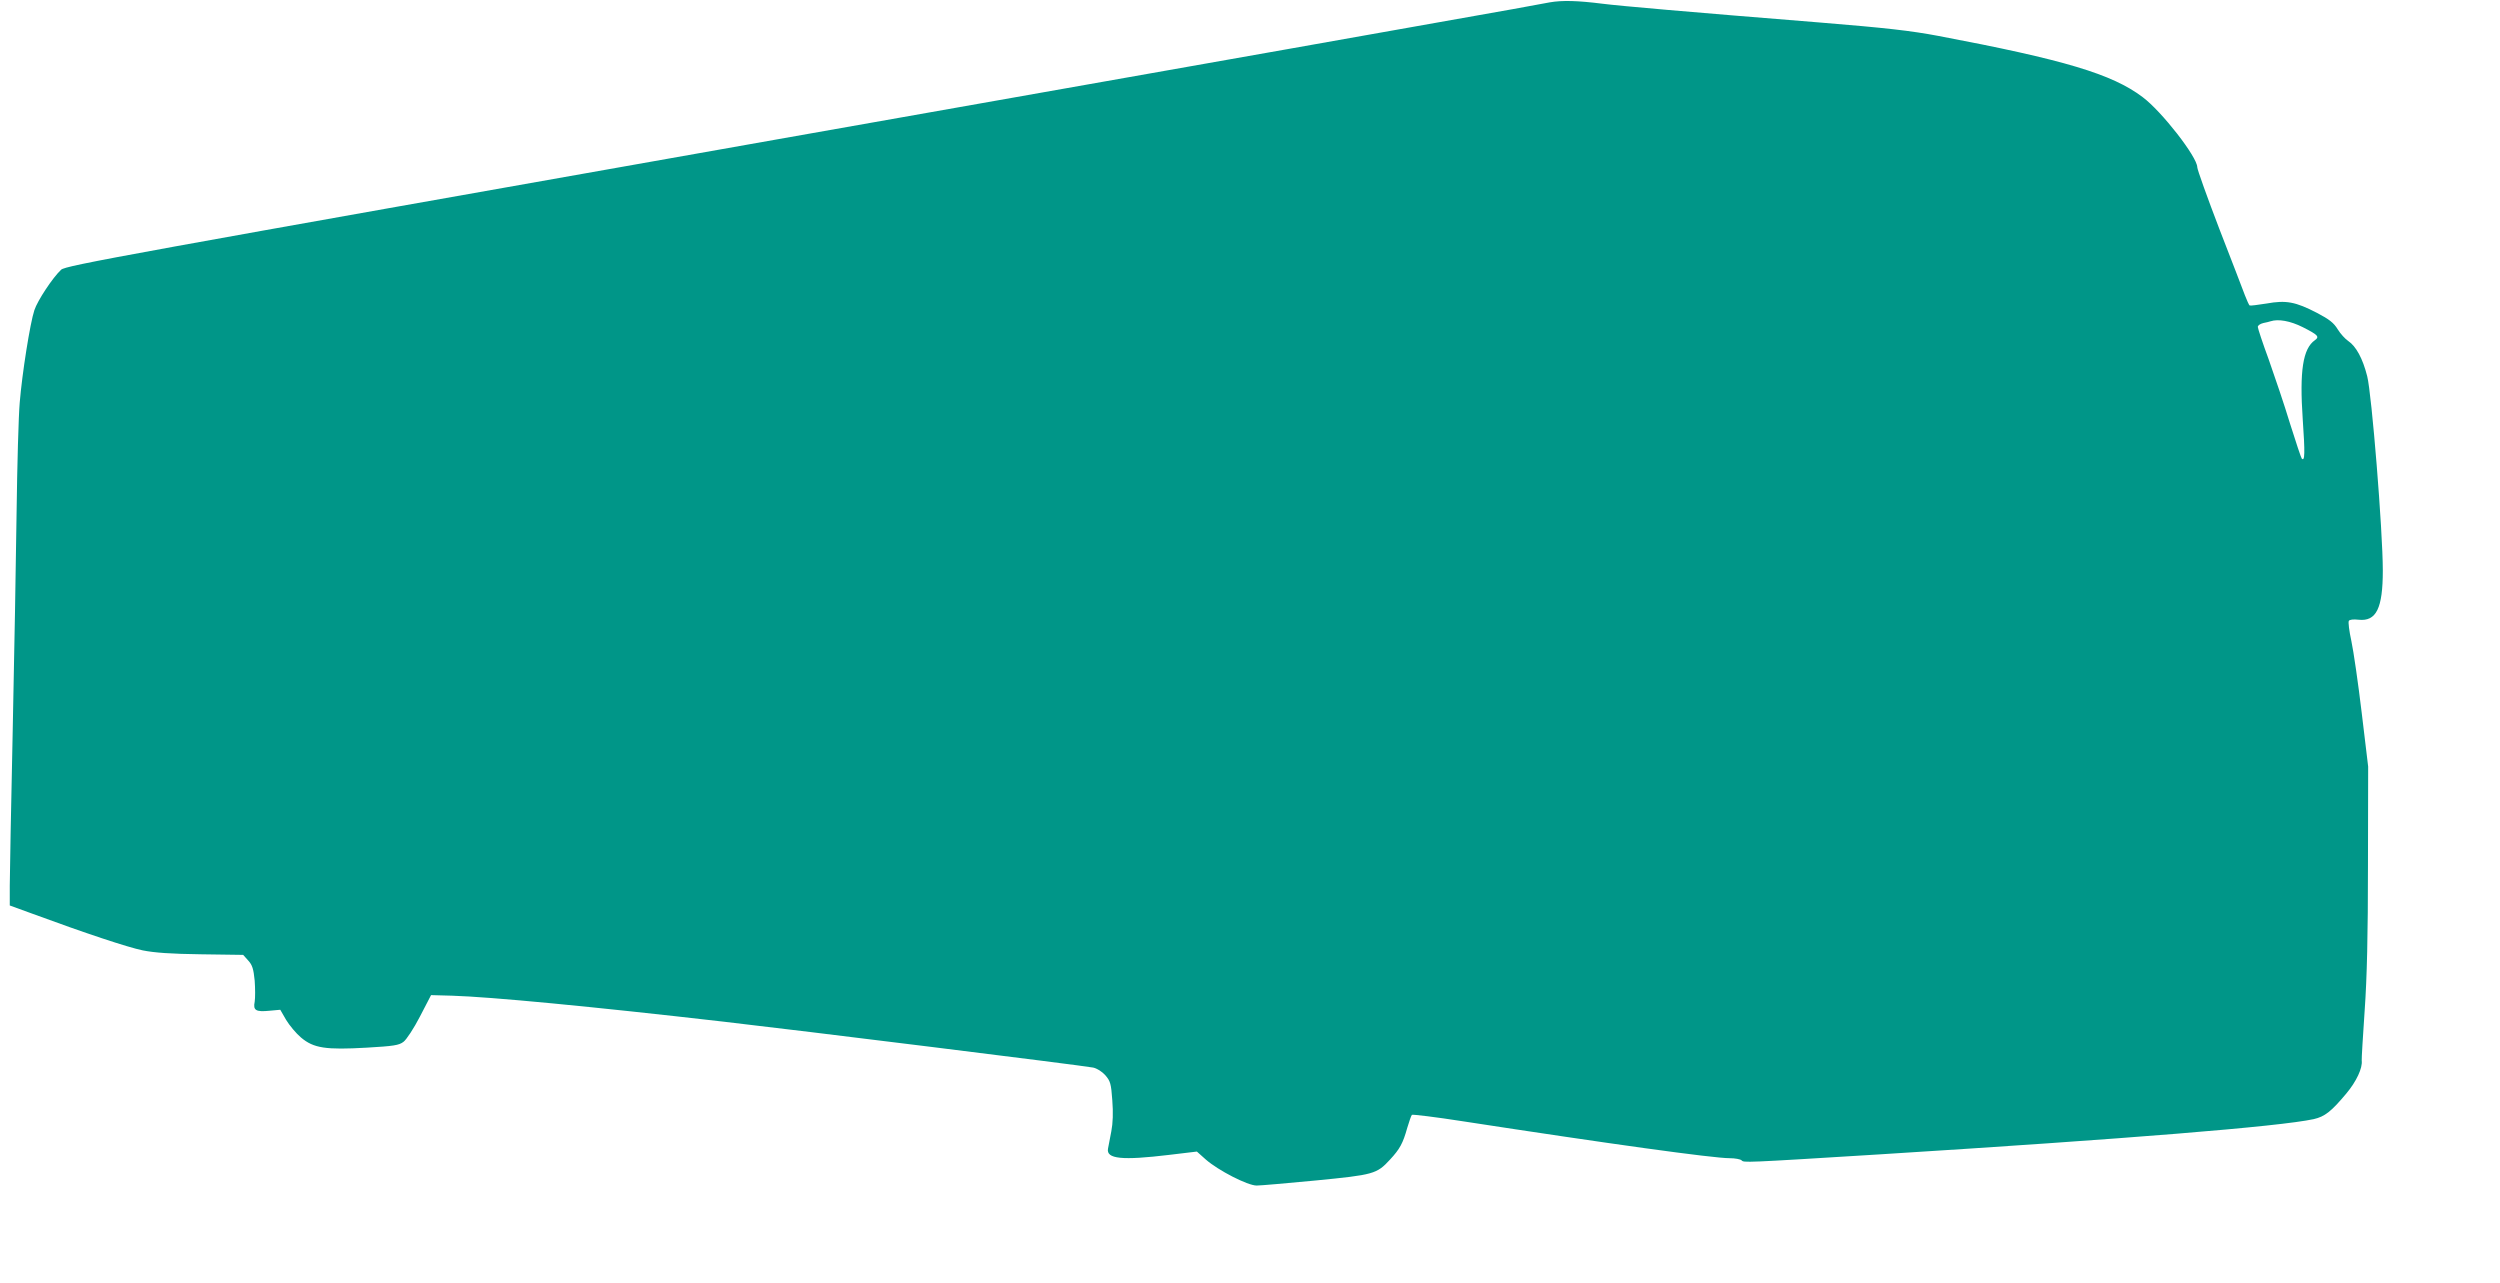 <?xml version="1.0" standalone="no"?>
<!DOCTYPE svg PUBLIC "-//W3C//DTD SVG 20010904//EN"
 "http://www.w3.org/TR/2001/REC-SVG-20010904/DTD/svg10.dtd">
<svg version="1.0" xmlns="http://www.w3.org/2000/svg"
 width="1280pt" height="657pt" viewBox="0 0 1280 657"
 preserveAspectRatio="xMidYMid meet">
<g transform="translate(0,657) scale(0.1,-0.1)"
fill="#009688" stroke="none">
<path d="M7935 6558 c-33 -6 -116 -21 -185 -34 -69 -13 -1764 -313 -3768 -667
-3362 -595 -3645 -646 -3669 -668 -43 -40 -121 -158 -137 -207 -22 -66 -63
-326 -75 -473 -6 -68 -13 -320 -16 -559 -3 -239 -12 -745 -20 -1125 -8 -379
-15 -735 -15 -790 l0 -101 118 -43 c266 -98 485 -171 563 -187 60 -12 144 -18
299 -20 l215 -3 26 -29 c21 -23 27 -43 33 -103 3 -41 3 -89 0 -108 -9 -44 6
-53 76 -46 l55 5 30 -52 c17 -28 51 -69 76 -90 65 -55 127 -64 337 -52 137 8
165 12 188 30 15 11 53 69 84 129 l57 110 109 -3 c195 -6 702 -54 1389 -133
368 -42 1836 -224 1892 -235 19 -4 45 -20 62 -39 26 -30 30 -43 36 -129 5 -62
3 -117 -5 -158 -7 -35 -14 -74 -17 -89 -10 -53 72 -61 313 -32 l142 17 46 -41
c64 -56 214 -133 260 -133 20 0 156 12 303 26 297 29 312 33 380 107 50 54 66
83 88 162 10 33 20 63 24 67 3 3 121 -11 261 -33 747 -115 1281 -189 1366
-189 27 0 55 -5 61 -11 12 -12 4 -13 713 31 1261 79 2040 142 2216 180 57 13
90 39 167 131 52 62 84 131 79 169 -1 8 6 123 15 255 12 169 17 388 17 745 l1
505 -33 275 c-18 151 -42 317 -53 368 -11 50 -17 97 -13 103 4 7 24 9 50 6 91
-10 124 59 124 252 0 202 -57 906 -80 995 -23 91 -57 153 -97 180 -15 10 -40
37 -54 60 -20 33 -43 51 -106 84 -110 57 -158 66 -258 48 -44 -7 -83 -12 -87
-10 -3 2 -14 26 -24 52 -10 26 -68 179 -131 340 -62 162 -113 304 -113 316 0
52 -182 286 -280 359 -156 118 -401 191 -1045 313 -144 27 -267 41 -610 69
-672 54 -1026 85 -1111 96 -128 16 -205 18 -269 7z m3855 -1663 c79 -40 87
-49 62 -67 -61 -43 -79 -156 -62 -405 12 -174 11 -217 -5 -201 -3 3 -30 83
-60 179 -29 96 -79 243 -109 328 -31 84 -56 160 -56 167 0 8 12 16 28 20 15 3
32 7 37 9 40 13 101 2 165 -30z"/>
</g>
</svg>
